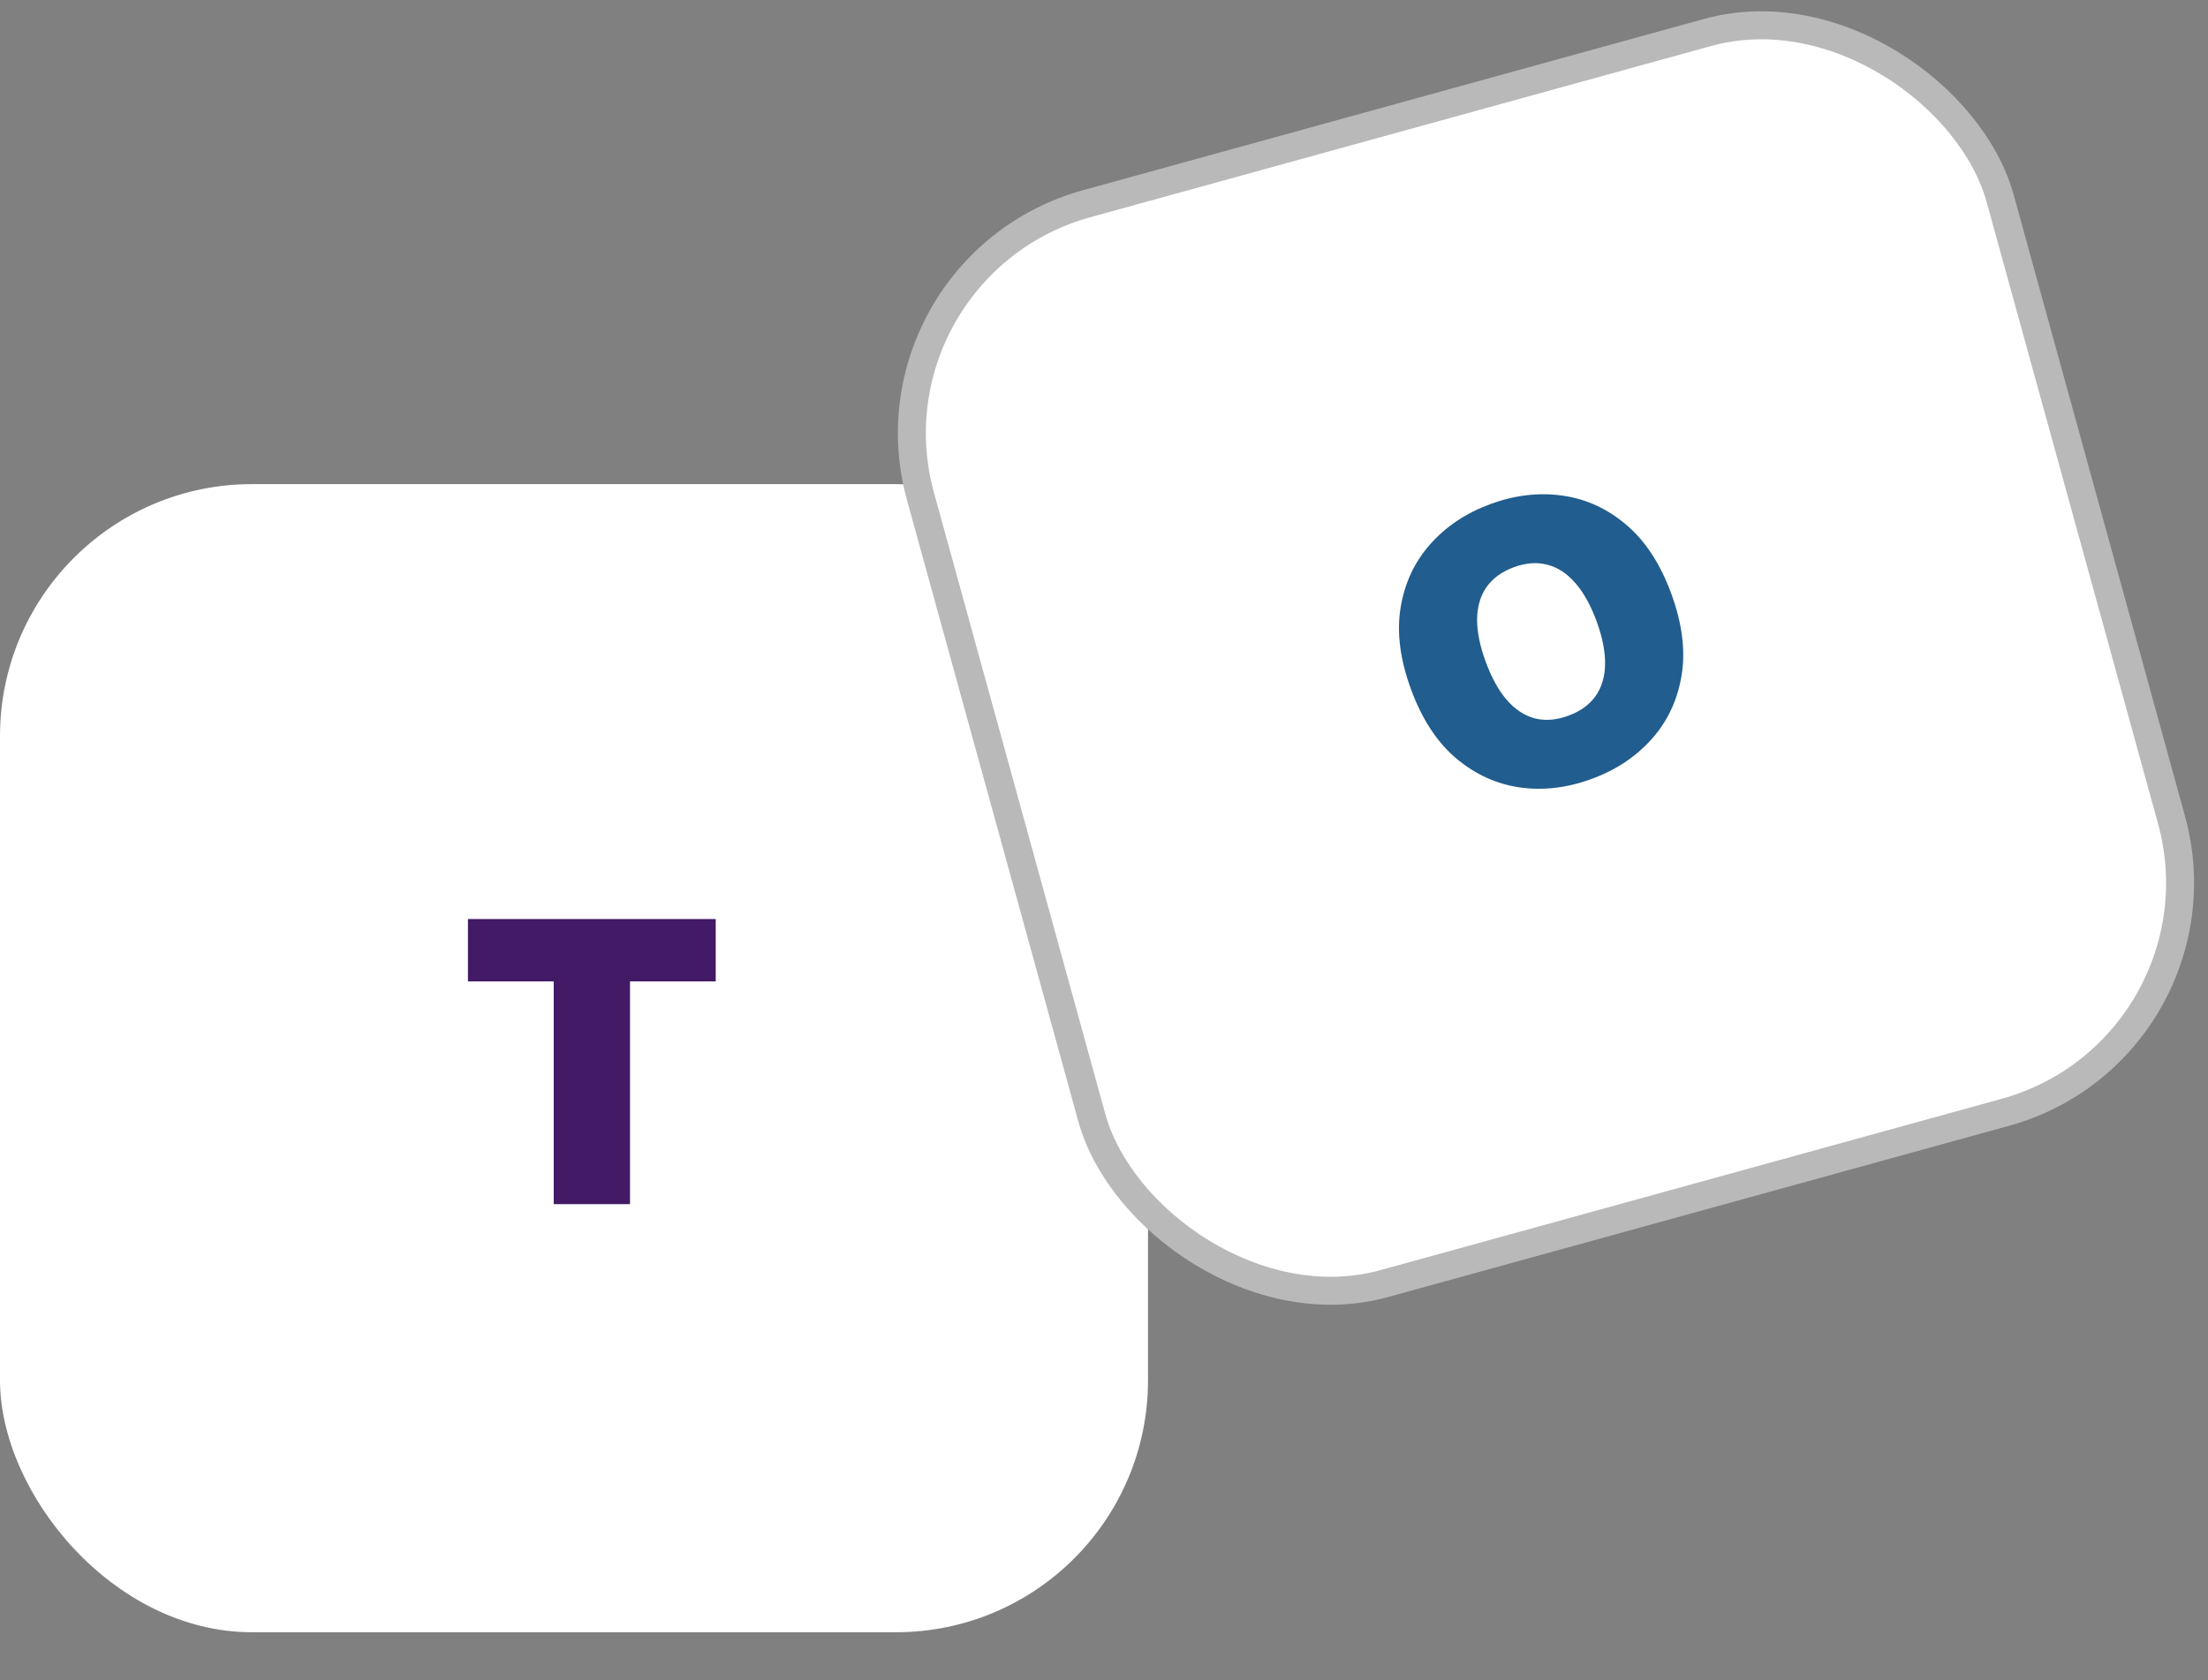 <svg width="46" height="35" viewBox="0 0 46 35" fill="none"
  xmlns="http://www.w3.org/2000/svg">
  <rect x="0" y="0" width="46" height="35" fill="#808080" stroke="none"/>
  <rect y="10.085" width="23.917" height="23.917" rx="5.25" fill="white"/>
  <rect x="17.859" y="5.562" width="23.334" height="23.334" rx="4.958" transform="rotate(-15.417 17.859 5.562)" fill="white" stroke="#B9B9B9" stroke-width="0.583"/>
  <path d="M9.749 20.444V19.145H14.911V20.444H13.125V25.084H11.536V20.444H9.749Z" fill="#421A65"/>
  <path d="M34.818 12.366C35.046 12.987 35.118 13.555 35.033 14.07C34.948 14.583 34.741 15.025 34.411 15.395C34.081 15.764 33.664 16.041 33.159 16.226C32.651 16.413 32.152 16.472 31.661 16.403C31.171 16.332 30.728 16.128 30.33 15.792C29.934 15.454 29.622 14.976 29.396 14.359C29.168 13.739 29.095 13.172 29.179 12.659C29.263 12.144 29.47 11.703 29.798 11.335C30.127 10.964 30.546 10.686 31.054 10.499C31.559 10.314 32.056 10.255 32.547 10.324C33.037 10.391 33.481 10.593 33.88 10.931C34.277 11.267 34.59 11.745 34.818 12.366ZM33.261 12.938C33.138 12.604 32.99 12.339 32.817 12.143C32.646 11.945 32.452 11.819 32.236 11.764C32.021 11.707 31.789 11.724 31.538 11.816C31.288 11.909 31.099 12.046 30.97 12.229C30.843 12.41 30.777 12.632 30.773 12.895C30.77 13.156 30.83 13.453 30.953 13.787C31.075 14.121 31.223 14.387 31.395 14.585C31.567 14.781 31.761 14.908 31.976 14.965C32.192 15.02 32.425 15.001 32.675 14.909C32.926 14.817 33.114 14.68 33.242 14.5C33.37 14.316 33.436 14.095 33.439 13.834C33.443 13.571 33.384 13.272 33.261 12.938Z" fill="#215D8E"/>
</svg>
